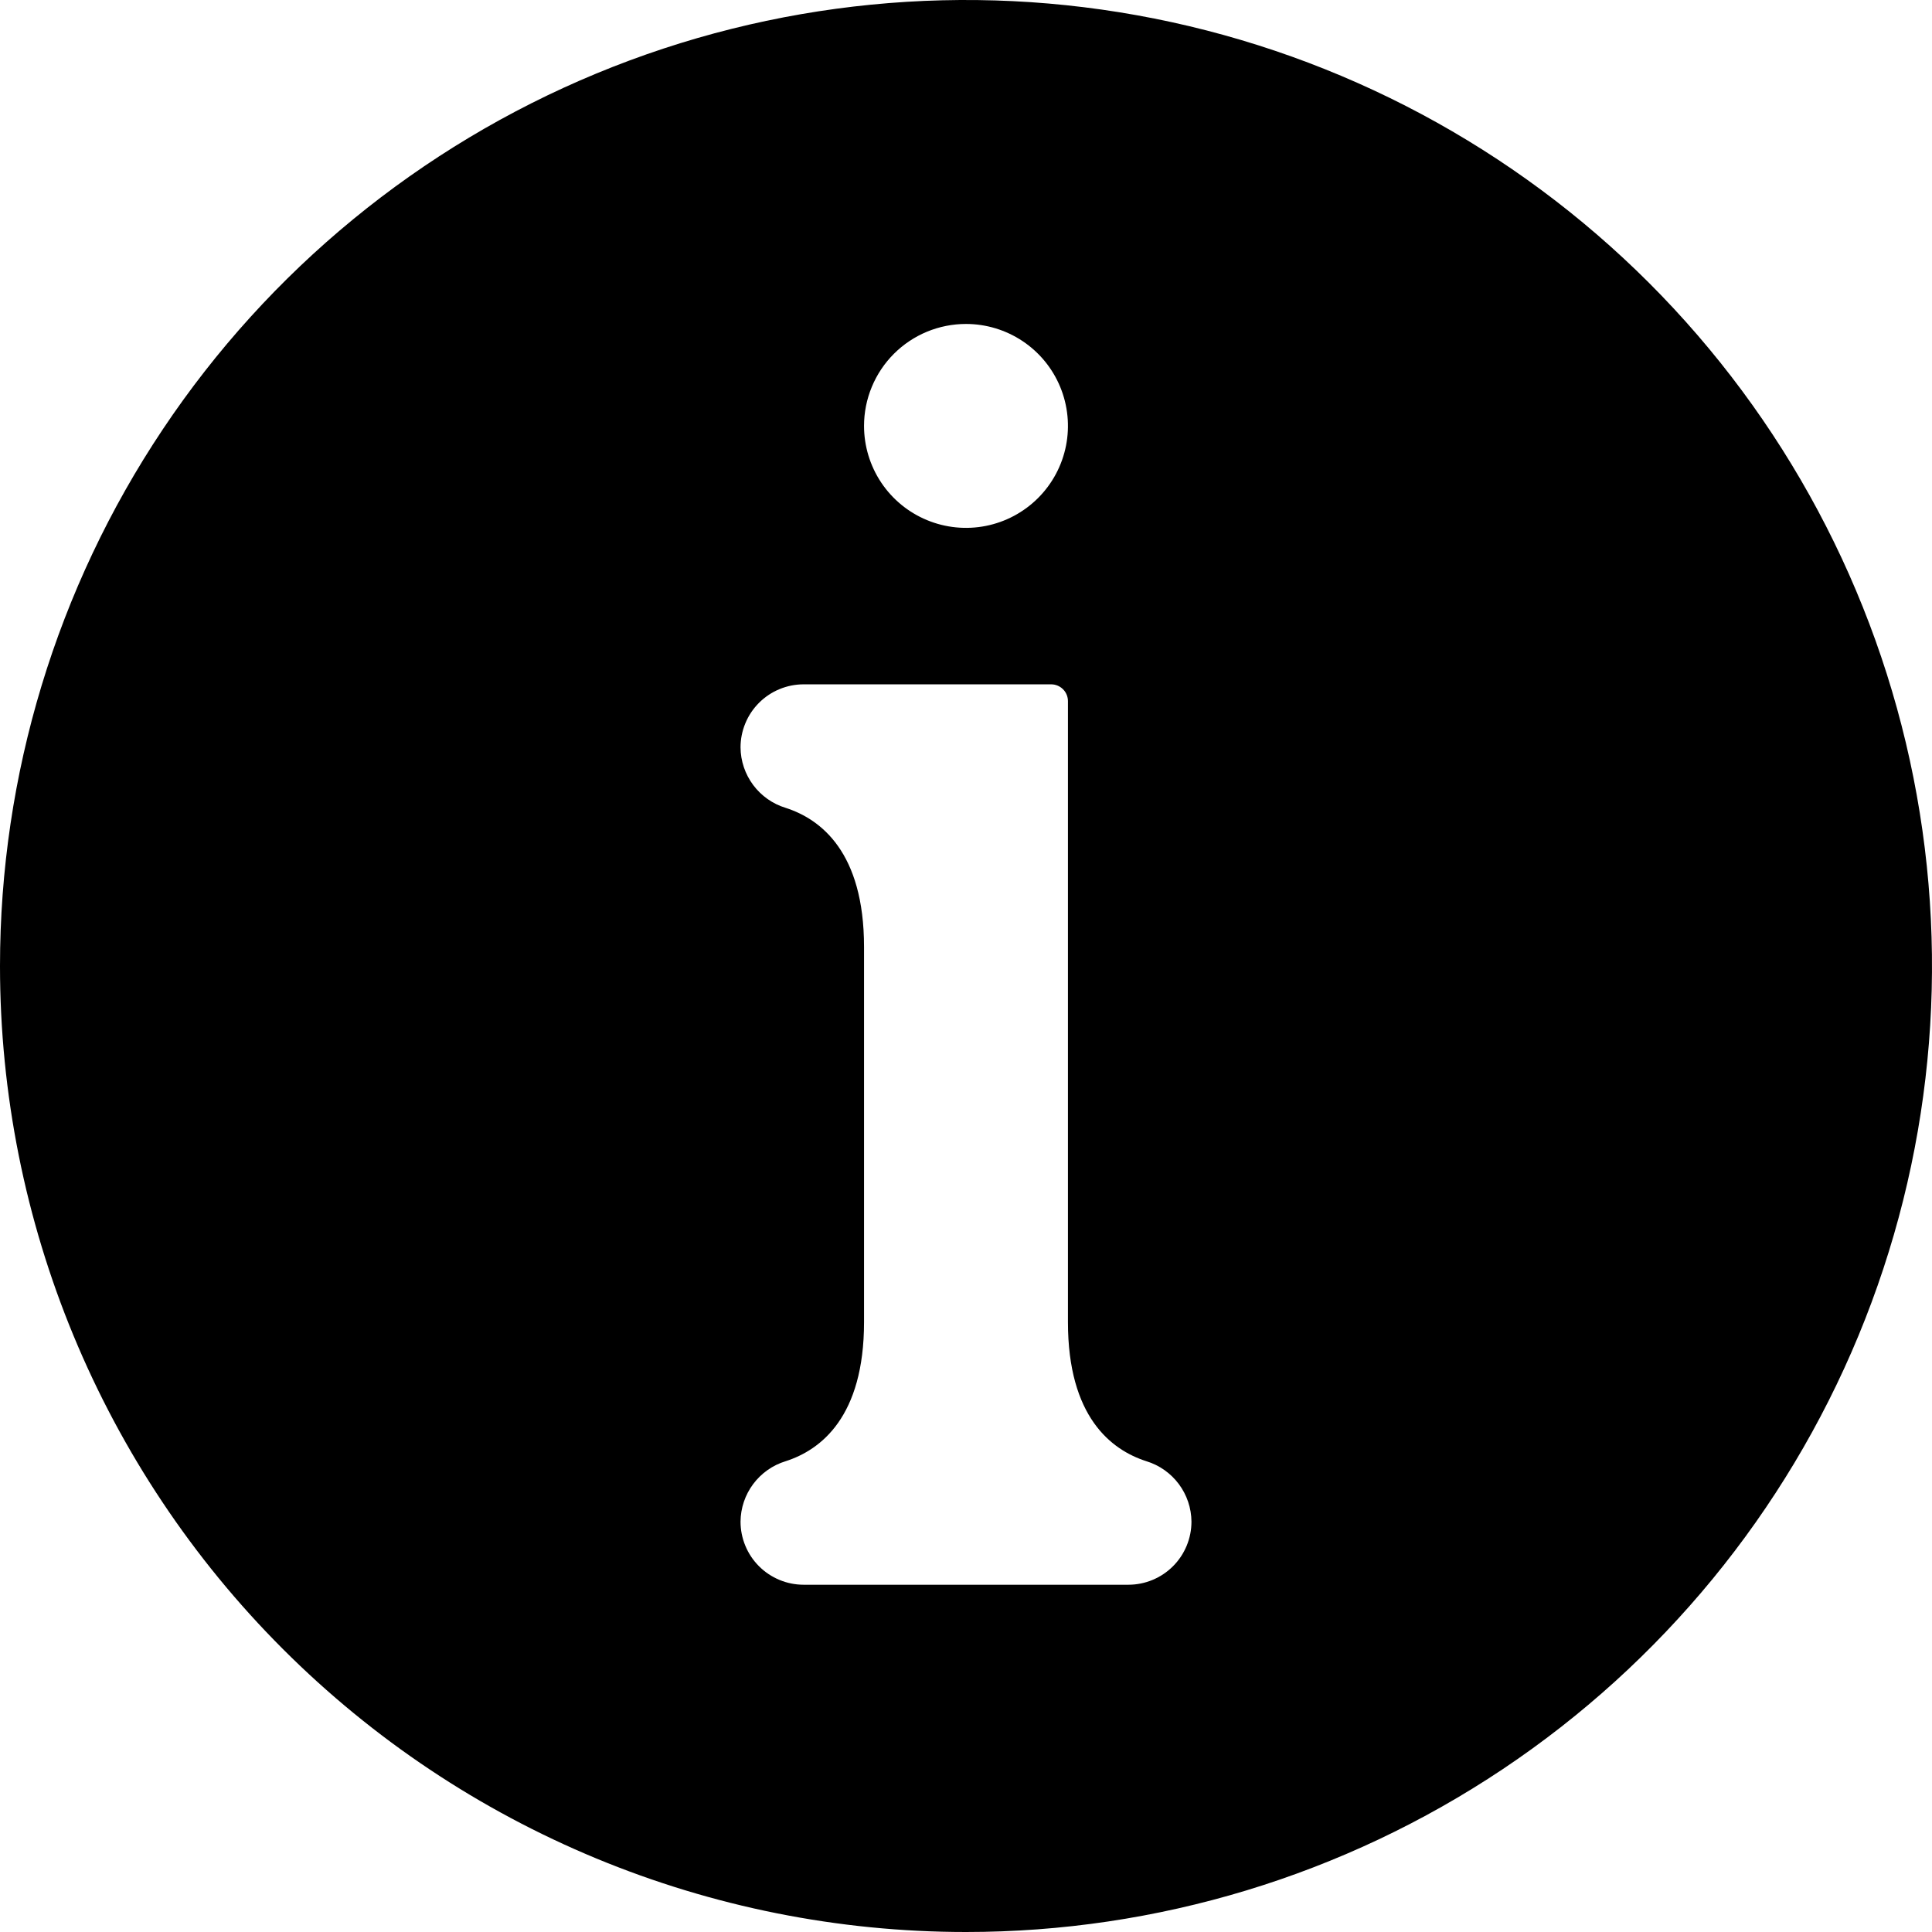 <svg width="90" height="90" viewBox="0 0 90 90" fill="none" xmlns="http://www.w3.org/2000/svg">
<g clip-path="url(#clip0_2_9)">
<path d="M45 90C53.9 90 62.6 87.361 70.001 82.416C77.401 77.472 83.169 70.443 86.575 62.221C89.981 53.998 90.872 44.95 89.135 36.221C87.399 27.492 83.113 19.474 76.82 13.18C70.526 6.887 62.508 2.601 53.779 0.865C45.05 -0.872 36.002 0.019 27.779 3.425C19.557 6.831 12.528 12.599 7.584 19.999C2.639 27.399 0 36.1 0 45C3.18258e-05 56.935 4.741 68.381 13.18 76.82C21.619 85.259 33.065 90 45 90ZM45 15.091C45.939 15.091 46.858 15.37 47.639 15.892C48.42 16.413 49.028 17.155 49.388 18.023C49.747 18.891 49.841 19.846 49.658 20.767C49.475 21.689 49.022 22.535 48.358 23.199C47.694 23.863 46.847 24.316 45.926 24.499C45.005 24.682 44.05 24.588 43.182 24.228C42.314 23.869 41.572 23.26 41.05 22.479C40.529 21.698 40.25 20.78 40.25 19.84C40.25 19.217 40.373 18.599 40.612 18.023C40.85 17.447 41.2 16.923 41.641 16.482C42.082 16.041 42.606 15.691 43.182 15.452C43.759 15.214 44.376 15.091 45 15.091ZM36.598 37.633C35.994 37.449 35.465 37.076 35.087 36.57C34.709 36.063 34.502 35.45 34.497 34.818C34.497 34.432 34.573 34.05 34.721 33.694C34.868 33.337 35.085 33.013 35.358 32.74C35.631 32.467 35.955 32.25 36.312 32.103C36.668 31.955 37.05 31.879 37.436 31.879H48.967C49.175 31.879 49.373 31.962 49.52 32.108C49.667 32.255 49.749 32.454 49.749 32.661V61.59C49.749 65.996 51.758 67.542 53.402 68.069C54.006 68.253 54.535 68.626 54.913 69.132C55.291 69.638 55.498 70.252 55.503 70.883C55.503 71.663 55.193 72.411 54.642 72.962C54.091 73.513 53.343 73.823 52.564 73.823H37.436C37.05 73.823 36.668 73.747 36.312 73.599C35.955 73.451 35.631 73.235 35.358 72.962C35.085 72.689 34.868 72.365 34.721 72.008C34.573 71.652 34.497 71.269 34.497 70.883C34.502 70.252 34.709 69.638 35.087 69.132C35.465 68.626 35.994 68.253 36.598 68.069C38.242 67.542 40.25 65.996 40.25 61.59V44.112C40.25 39.705 38.242 38.16 36.598 37.633Z" fill="black"/>
</g>
<defs>
<clipPath id="clip0_2_9">
<rect width="90" height="90" fill="white"/>
</clipPath>
</defs>
</svg>
